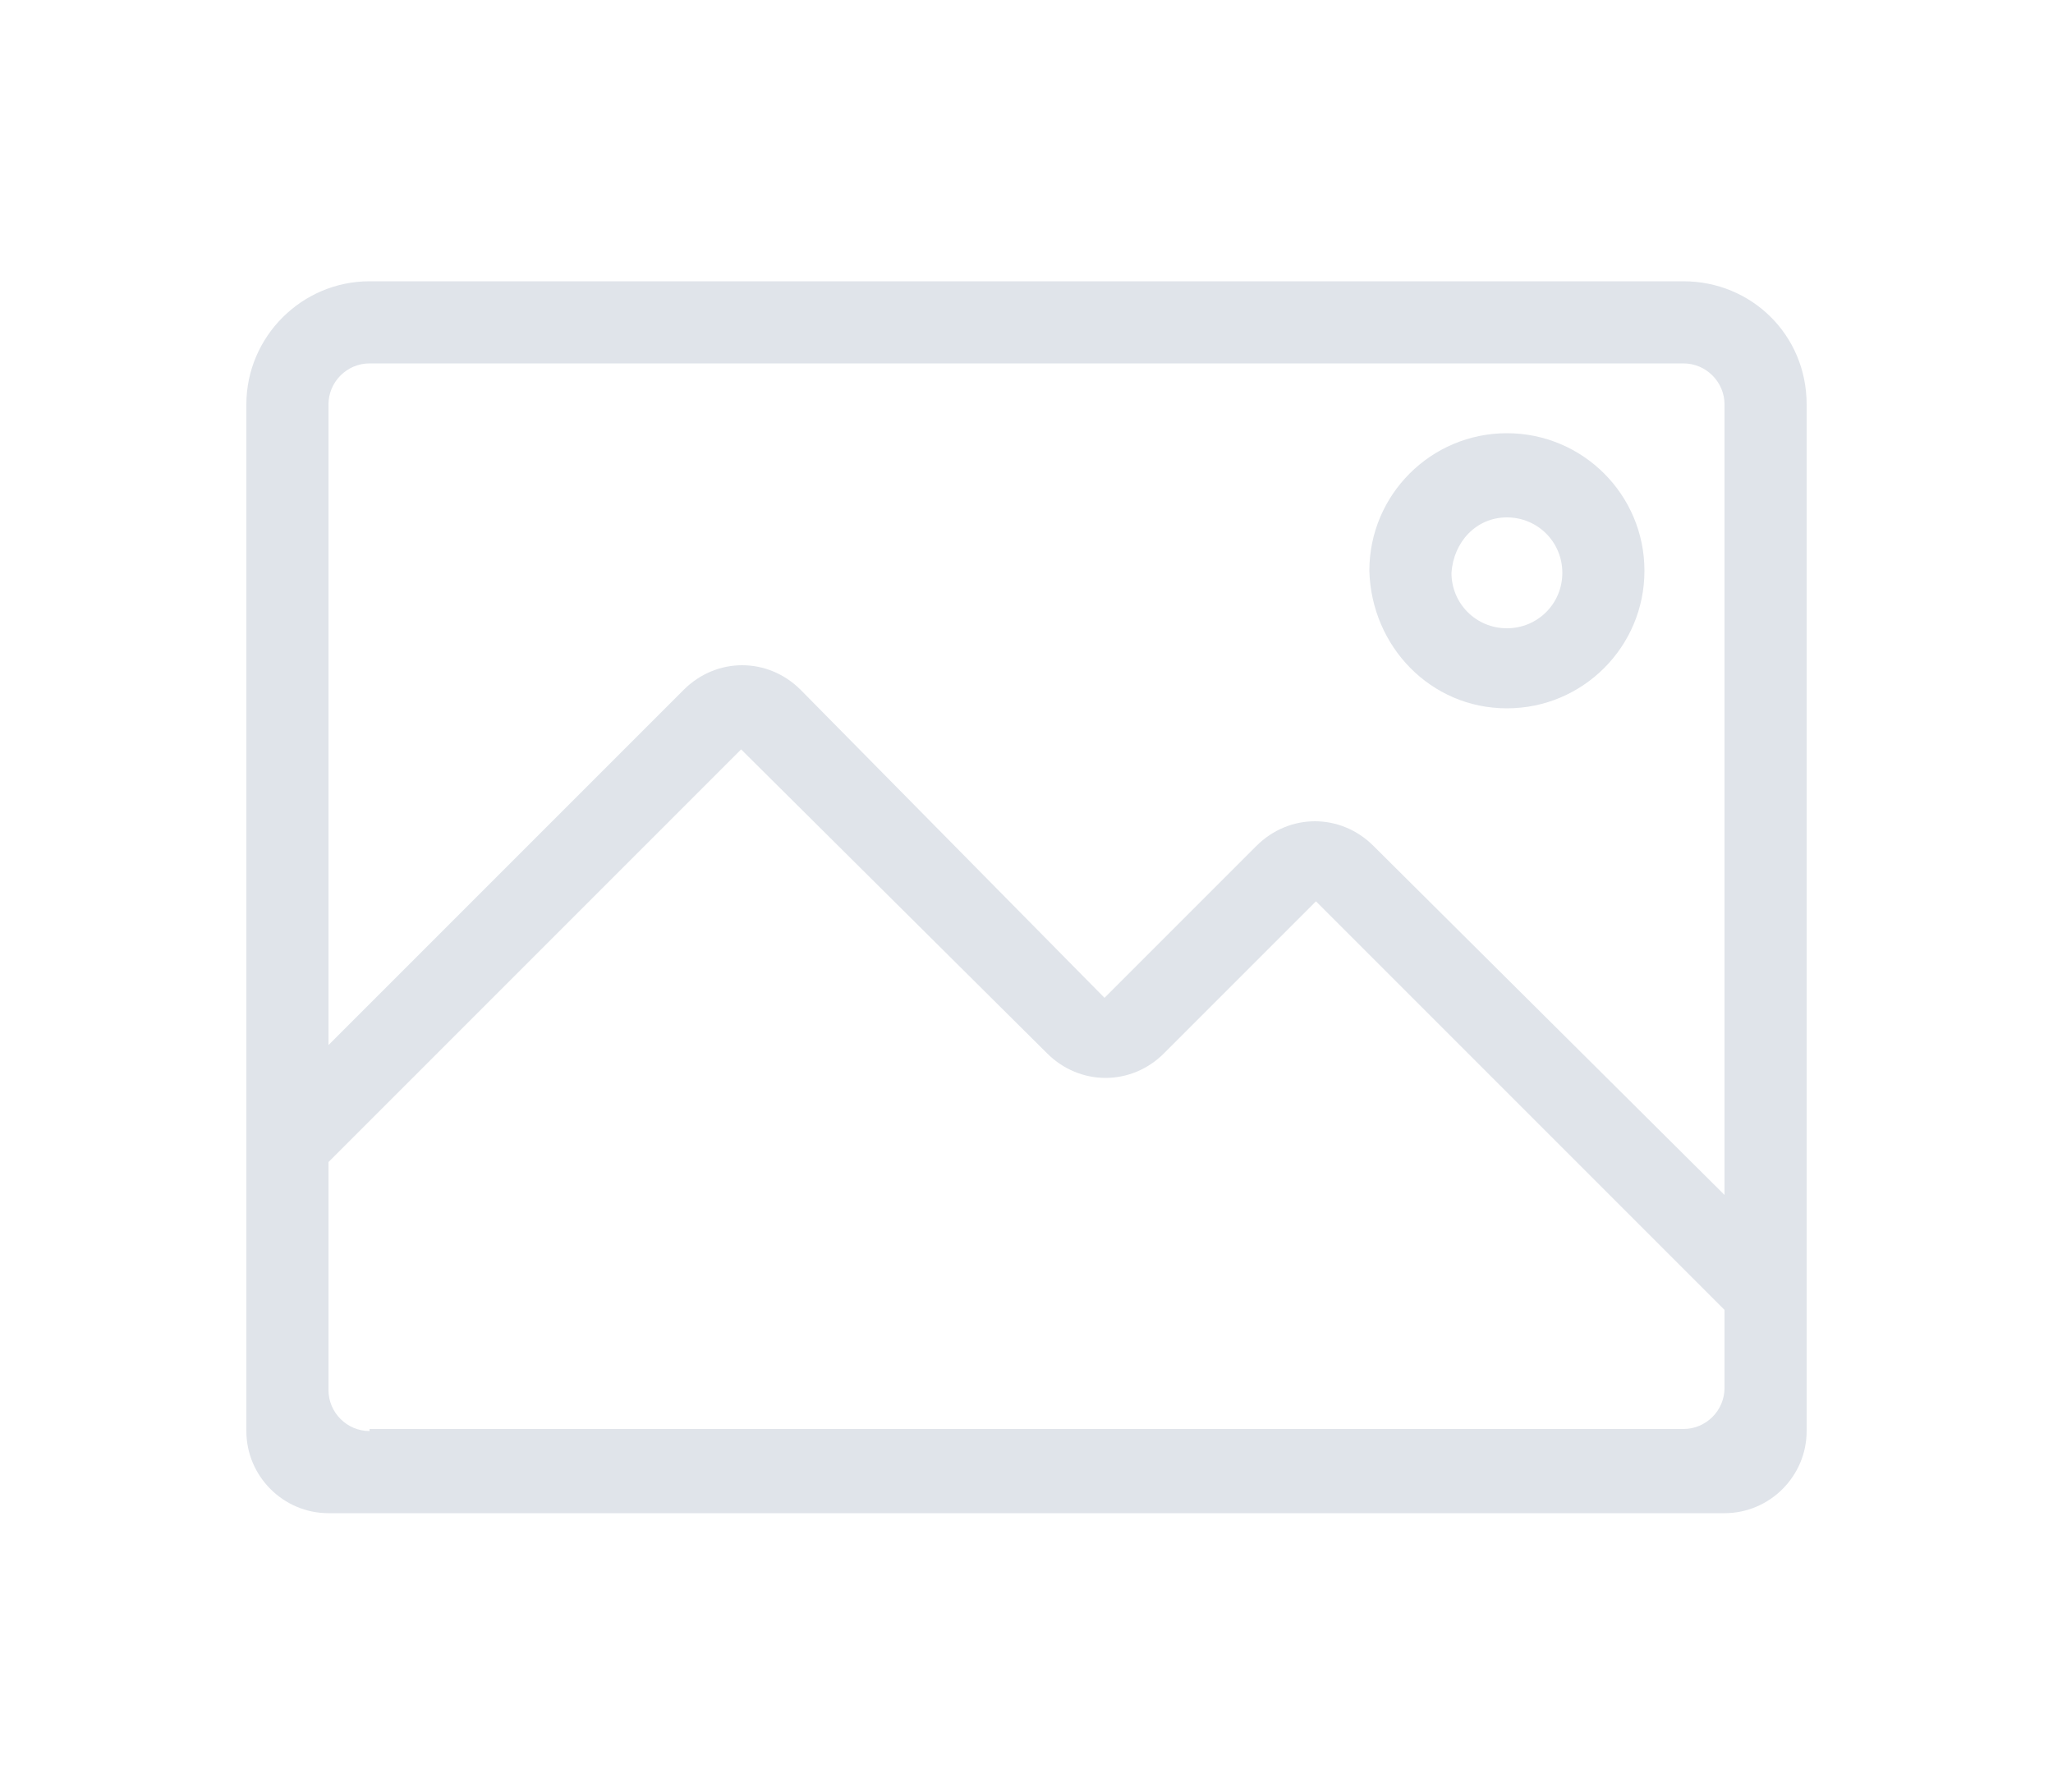 <?xml version="1.0" encoding="utf-8"?>
<!-- Generator: Adobe Illustrator 25.1.0, SVG Export Plug-In . SVG Version: 6.00 Build 0)  -->
<svg version="1.1" id="Calque_1" xmlns="http://www.w3.org/2000/svg" xmlns:xlink="http://www.w3.org/1999/xlink" x="0px" y="0px"
	 viewBox="0 0 100 87.3" style="enable-background:new 0 0 100 87.3;" xml:space="preserve">
<style type="text/css">
	.st0{fill:#E0E4EA;}
</style>
<path class="st0" d="M82,13.7H18c-3.3,0-6,2.7-6,6v50c0,2.2,1.8,4,4,4h68c2.2,0,4-1.8,4-4v-50C88,16.3,85.3,13.7,82,13.7z M18,17.7
	h64c1.1,0,2,0.9,2,2v38.5l-17.1-17c-1.6-1.6-4.1-1.6-5.7,0c0,0,0,0,0,0l-7.4,7.4L39,33.6c-1.6-1.6-4.1-1.6-5.7,0c0,0,0,0,0,0
	L16,50.9V19.7C16,18.6,16.9,17.7,18,17.7z M18,69.7c-1.1,0-2-0.9-2-2V56.6l20.1-20.1L51,51.3c1.6,1.6,4.1,1.6,5.7,0c0,0,0,0,0,0
	l7.4-7.4L84,63.8v3.8c0,1.1-0.9,2-2,2H18z"/>
<path class="st0" d="M73.4,34.5c3.7,0,6.7-3,6.7-6.7c0-3.7-3-6.7-6.7-6.7c-3.7,0-6.7,3-6.7,6.7v0C66.8,31.5,69.7,34.5,73.4,34.5z
	 M73.4,25.2c1.5,0,2.7,1.2,2.7,2.7c0,1.5-1.2,2.7-2.7,2.7c-1.5,0-2.7-1.2-2.7-2.7c0,0,0,0,0,0C70.8,26.4,71.9,25.2,73.4,25.2z"/>
</svg>

